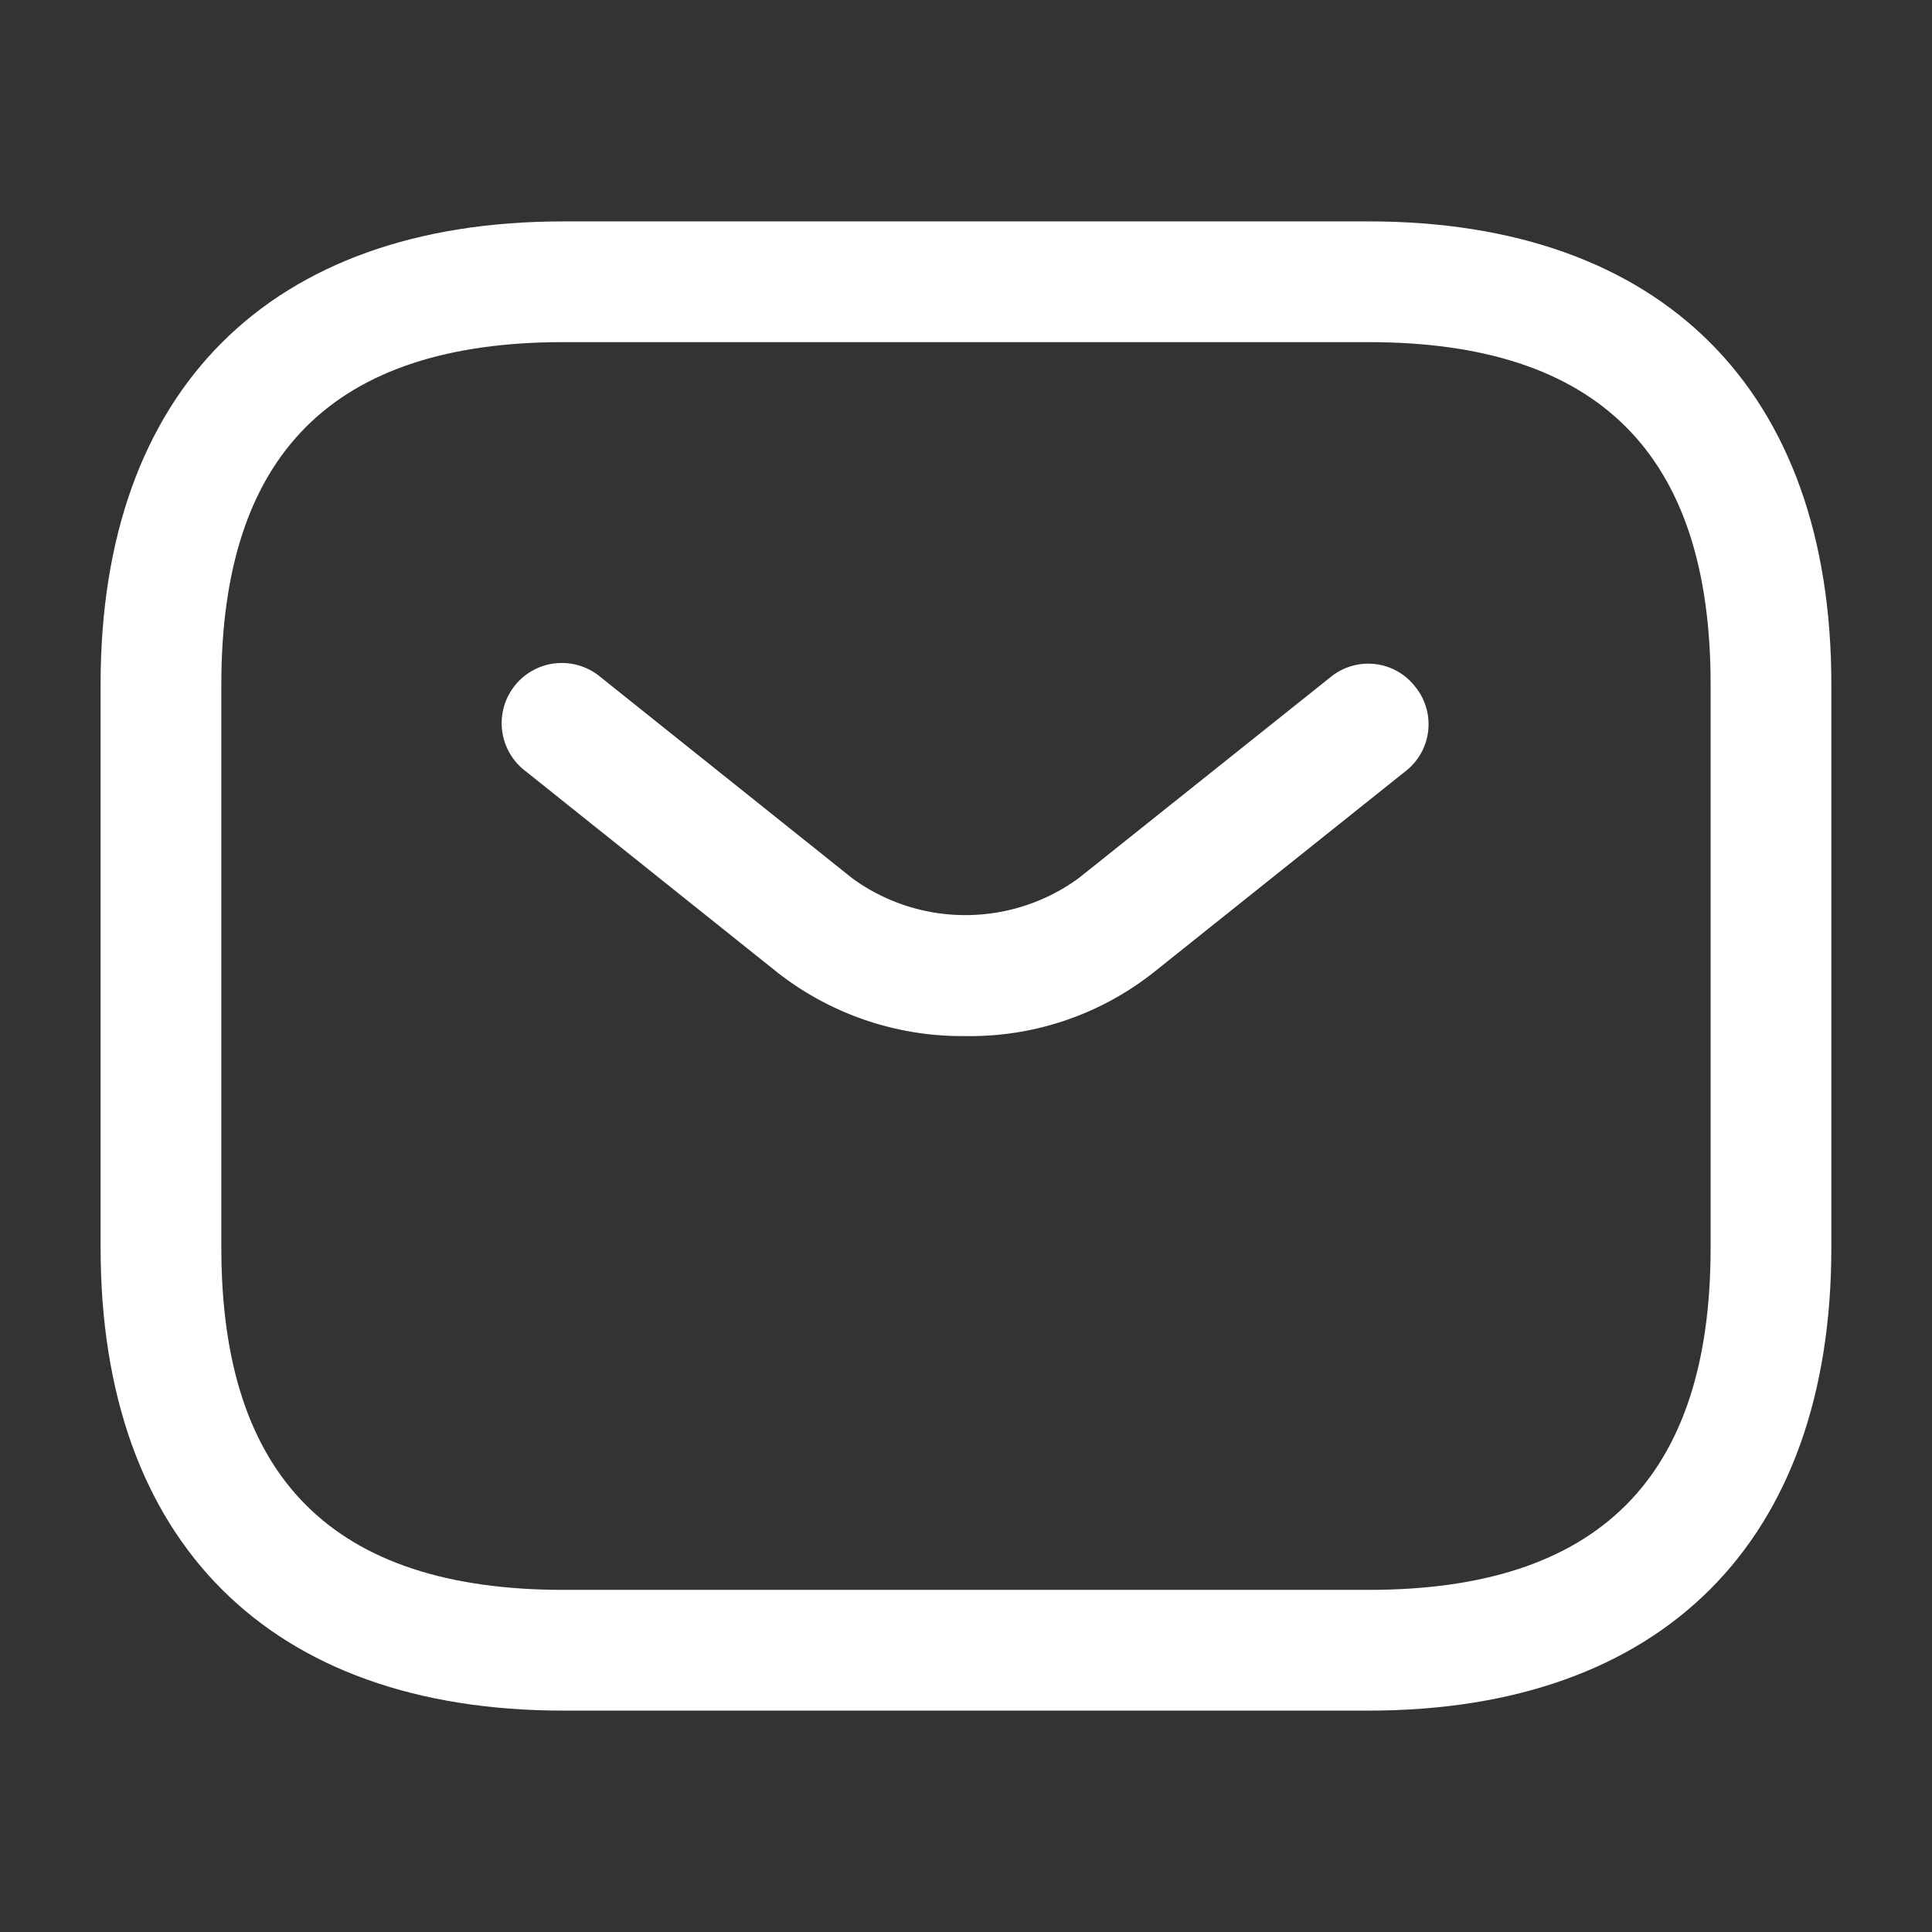 <svg id="sms" xmlns="http://www.w3.org/2000/svg" width="34.837" height="34.837" viewBox="0 0 34.837 34.837">
  <rect x="0" y="0" width="34.837" height="34.837" fill="#333333" stroke="none"/>
  <path id="Vector" d="M22.862,26.853H8.346C3.048,26.853,0,23.805,0,18.507V8.346C0,3.048,3.048,0,8.346,0H22.862c5.3,0,8.346,3.048,8.346,8.346V18.507C31.208,23.805,28.16,26.853,22.862,26.853ZM8.346,2.177c-4.151,0-6.169,2.018-6.169,6.169V18.507c0,4.151,2.018,6.169,6.169,6.169H22.862c4.151,0,6.169-2.018,6.169-6.169V8.346c0-4.151-2.018-6.169-6.169-6.169Z" transform="translate(1.814 3.992)" fill="#fff"/>
  <path id="Vector-2" data-name="Vector" d="M8.35,6.715a5.4,5.4,0,0,1-3.4-1.147L.41,1.939A1.085,1.085,0,1,1,1.76.241L6.3,3.87a3.464,3.464,0,0,0,4.079,0L14.926.241A1.071,1.071,0,0,1,16.45.415a1.071,1.071,0,0,1-.174,1.524L11.732,5.568A5.327,5.327,0,0,1,8.35,6.715Z" transform="translate(9.068 11.967)" fill="#fff"/>
  <path id="Vector-3" data-name="Vector" d="M0,0H34.837V34.837H0Z" fill="none" opacity="0"/>
</svg>

